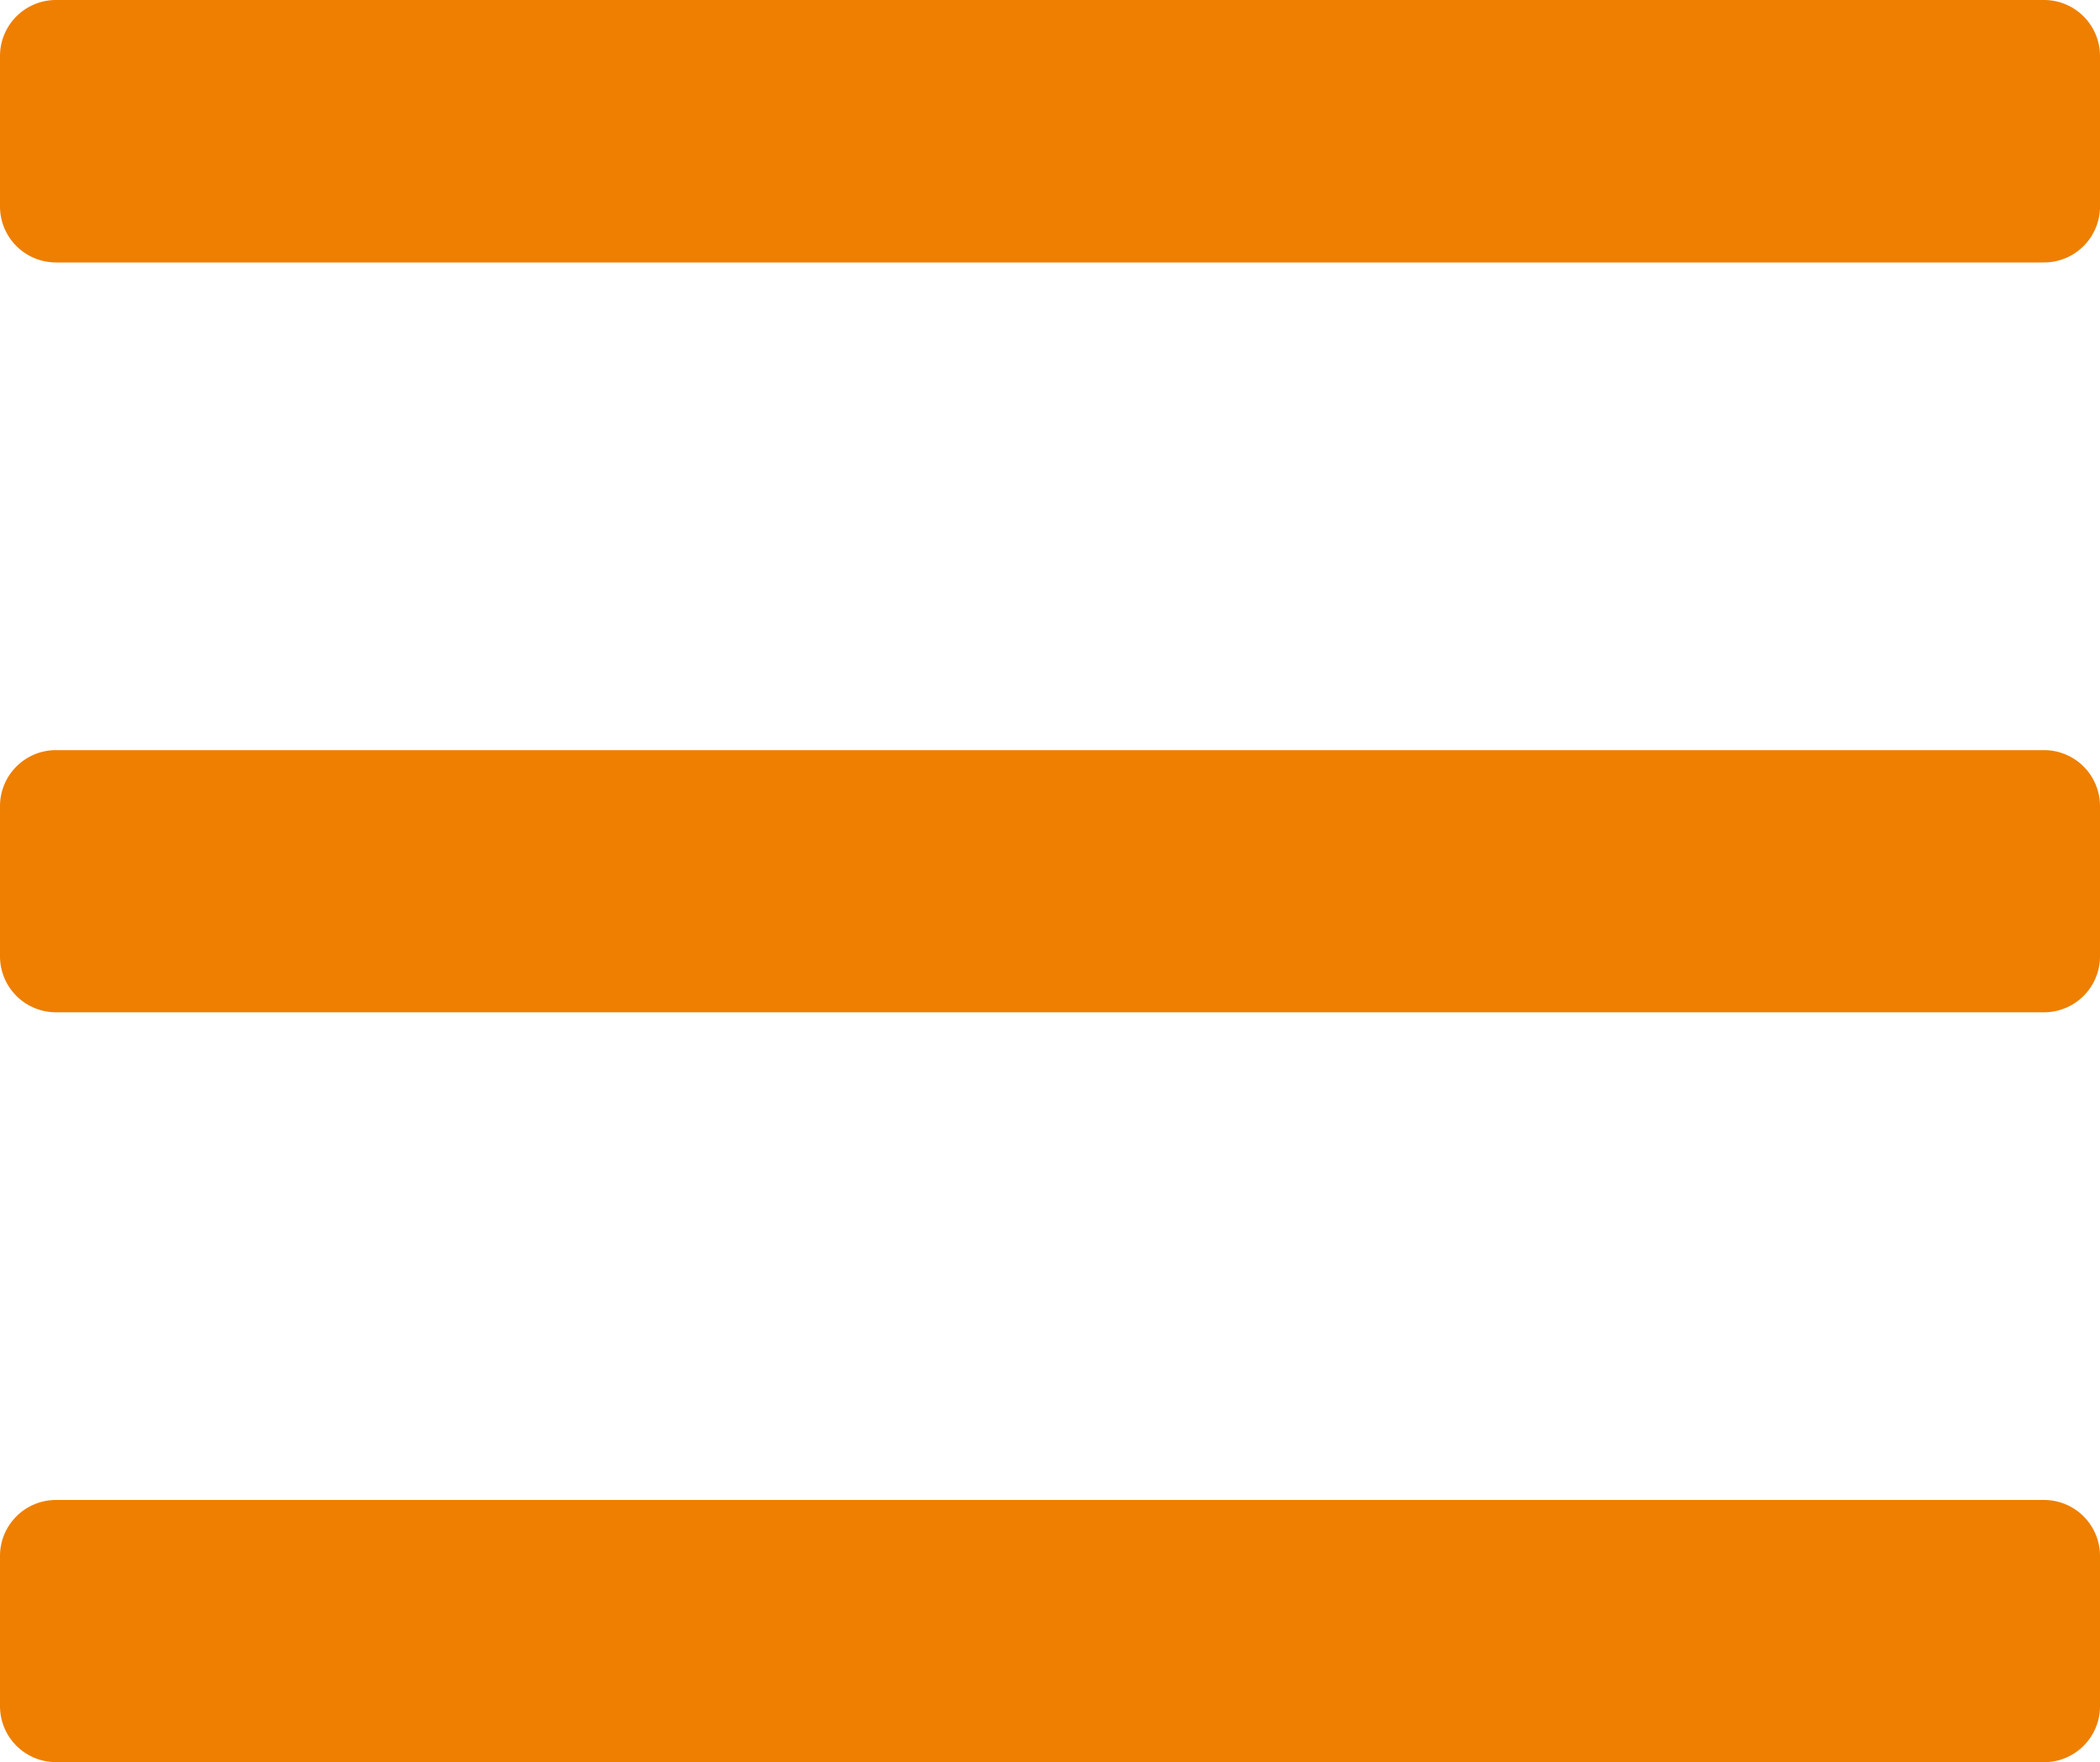 <svg xmlns="http://www.w3.org/2000/svg" width="30" height="25.179" viewBox="0 0 30 25.179">
    <defs>
        <style>
            .cls-1{fill:#EE7F00}
        </style>
    </defs>
    <path id="bars-regular_1_" d="M29.2 71.75H.8a.8.8 0 0 1-.8-.8V68.8a.8.8 0 0 1 .8-.8h28.4a.8.8 0 0 1 .8.8v2.143a.8.8 0 0 1-.8.807zm0 10.714H.8a.8.8 0 0 1-.8-.8v-2.146a.8.8 0 0 1 .8-.8h28.4a.8.8 0 0 1 .8.8v2.143a.8.8 0 0 1-.8.803zm0 10.714H.8a.8.8 0 0 1-.8-.8v-2.146a.8.8 0 0 1 .8-.8h28.4a.8.8 0 0 1 .8.8v2.143a.8.8 0 0 1-.8.804z" class="cls-1" data-name="bars-regular (1)" transform="translate(0 -68)"/>
</svg>
